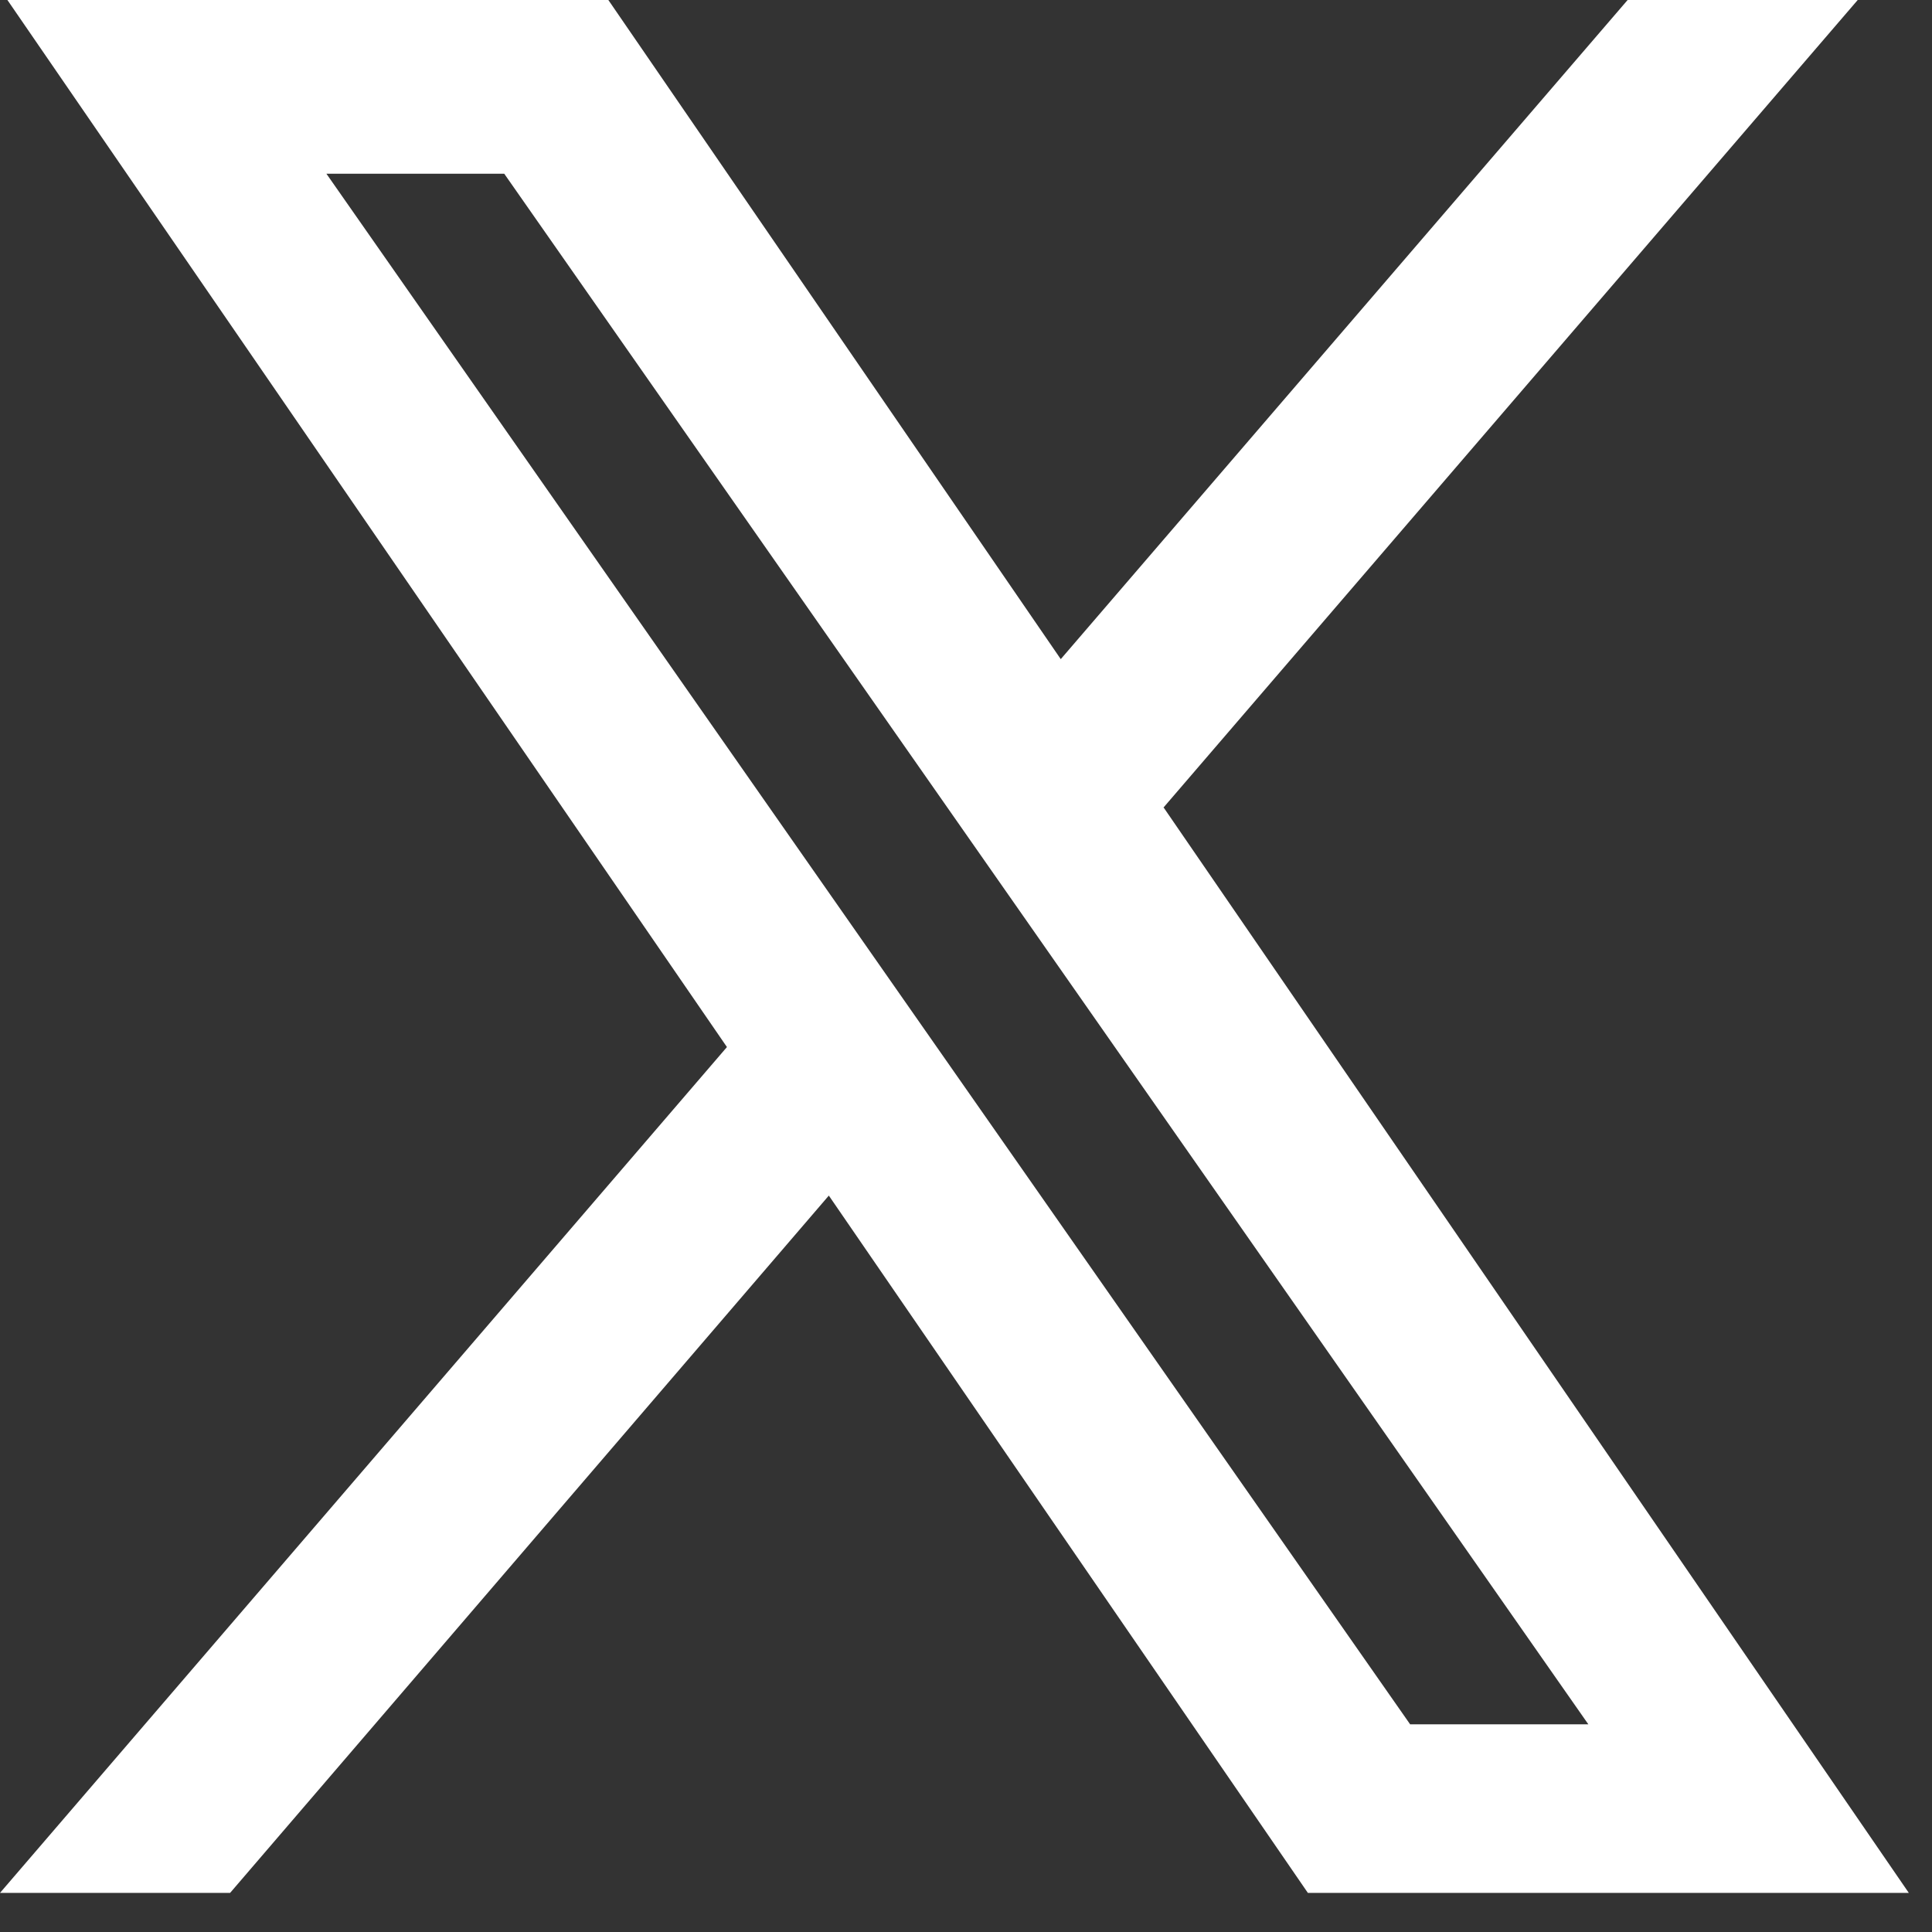 <svg width="42" height="42" viewBox="0 0 42 42" fill="none" xmlns="http://www.w3.org/2000/svg">
<rect x="0" y="0" width="42" height="42" fill="#333333" stroke="none"/>
<path d="M25.291 17.558L40.385 0H35.383L23.06 14.329L13.225 0H0.161L15.803 22.762L1.52588e-05 41.15H5.002L18.018 25.991L28.432 41.15H41.496L25.299 17.558H25.291ZM10.962 3.777L34.529 37.485H30.655L7.096 3.777H10.97H10.962Z" fill="white"/>
</svg>
